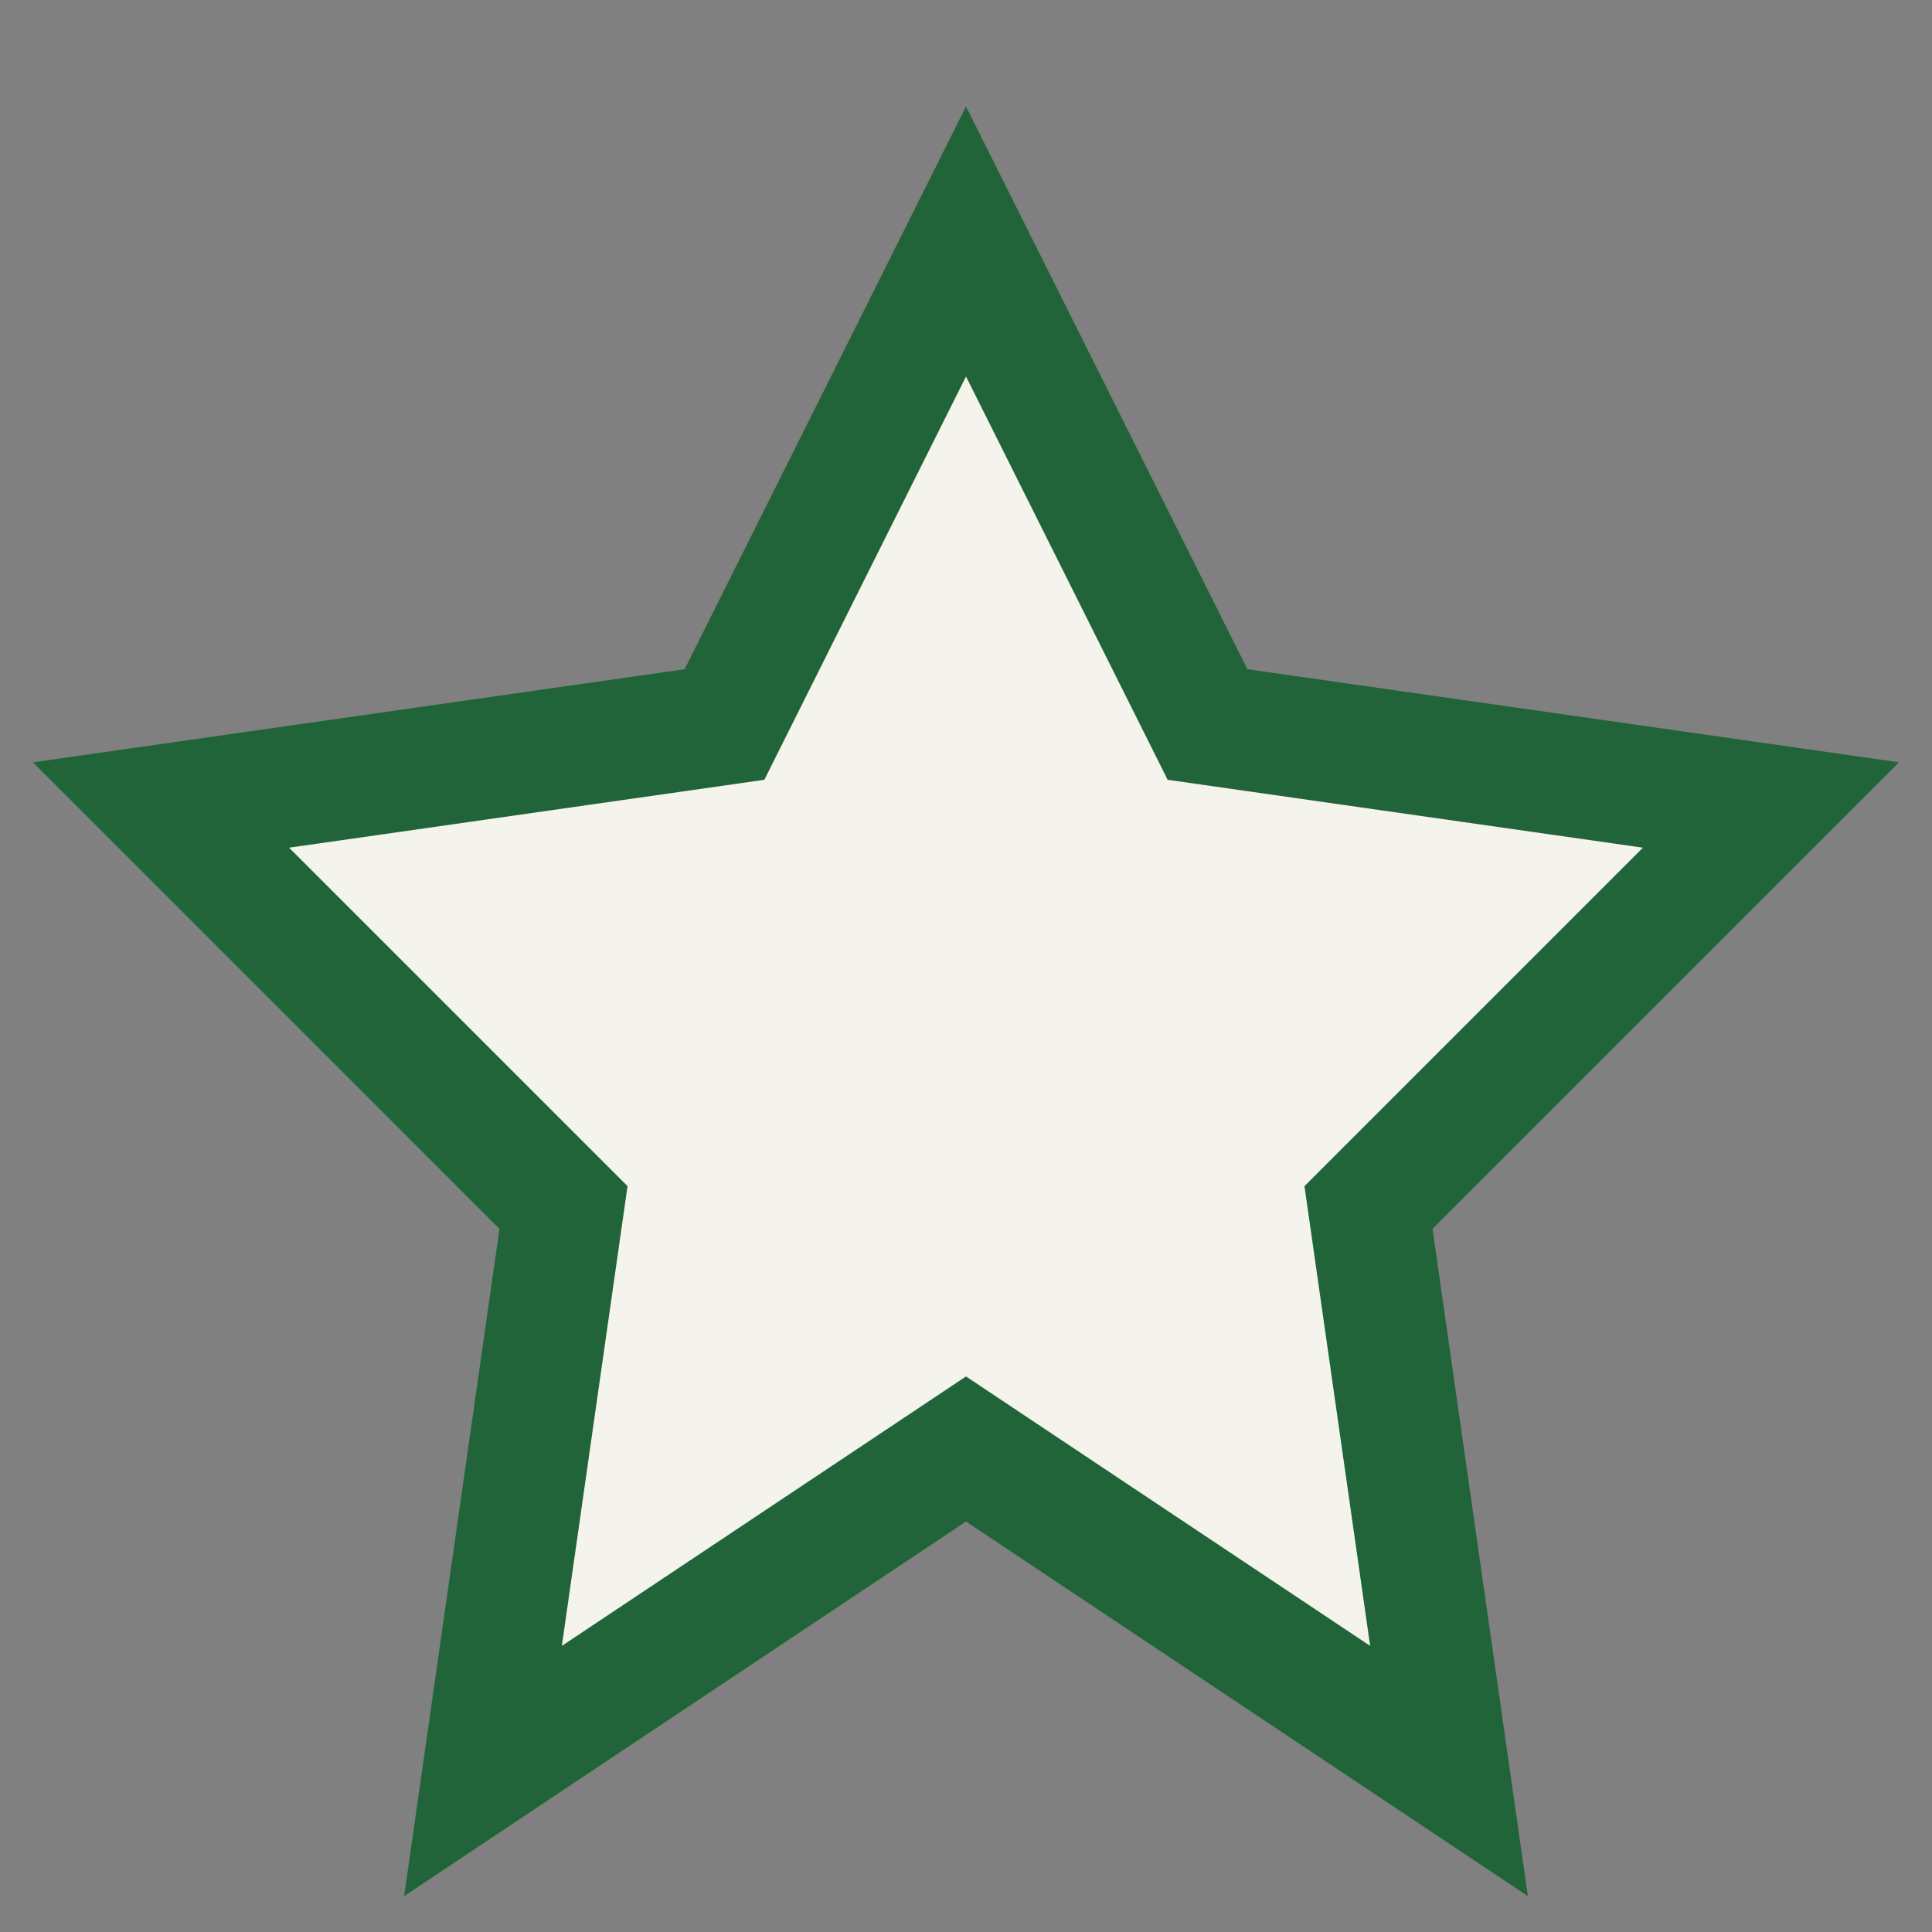 <?xml version="1.0" encoding="UTF-8"?>
<svg xmlns="http://www.w3.org/2000/svg" viewBox="0 0 24 24" width="32" height="32"><rect x="0" y="0" width="24" height="24" fill="#808080" stroke="none"/><polygon points="12,3 15,9 22,10 17,15 18,22 12,18 6,22 7,15 2,10 9,9" fill="#F4F4ED" stroke="#22643A" stroke-width="1.5"/></svg>